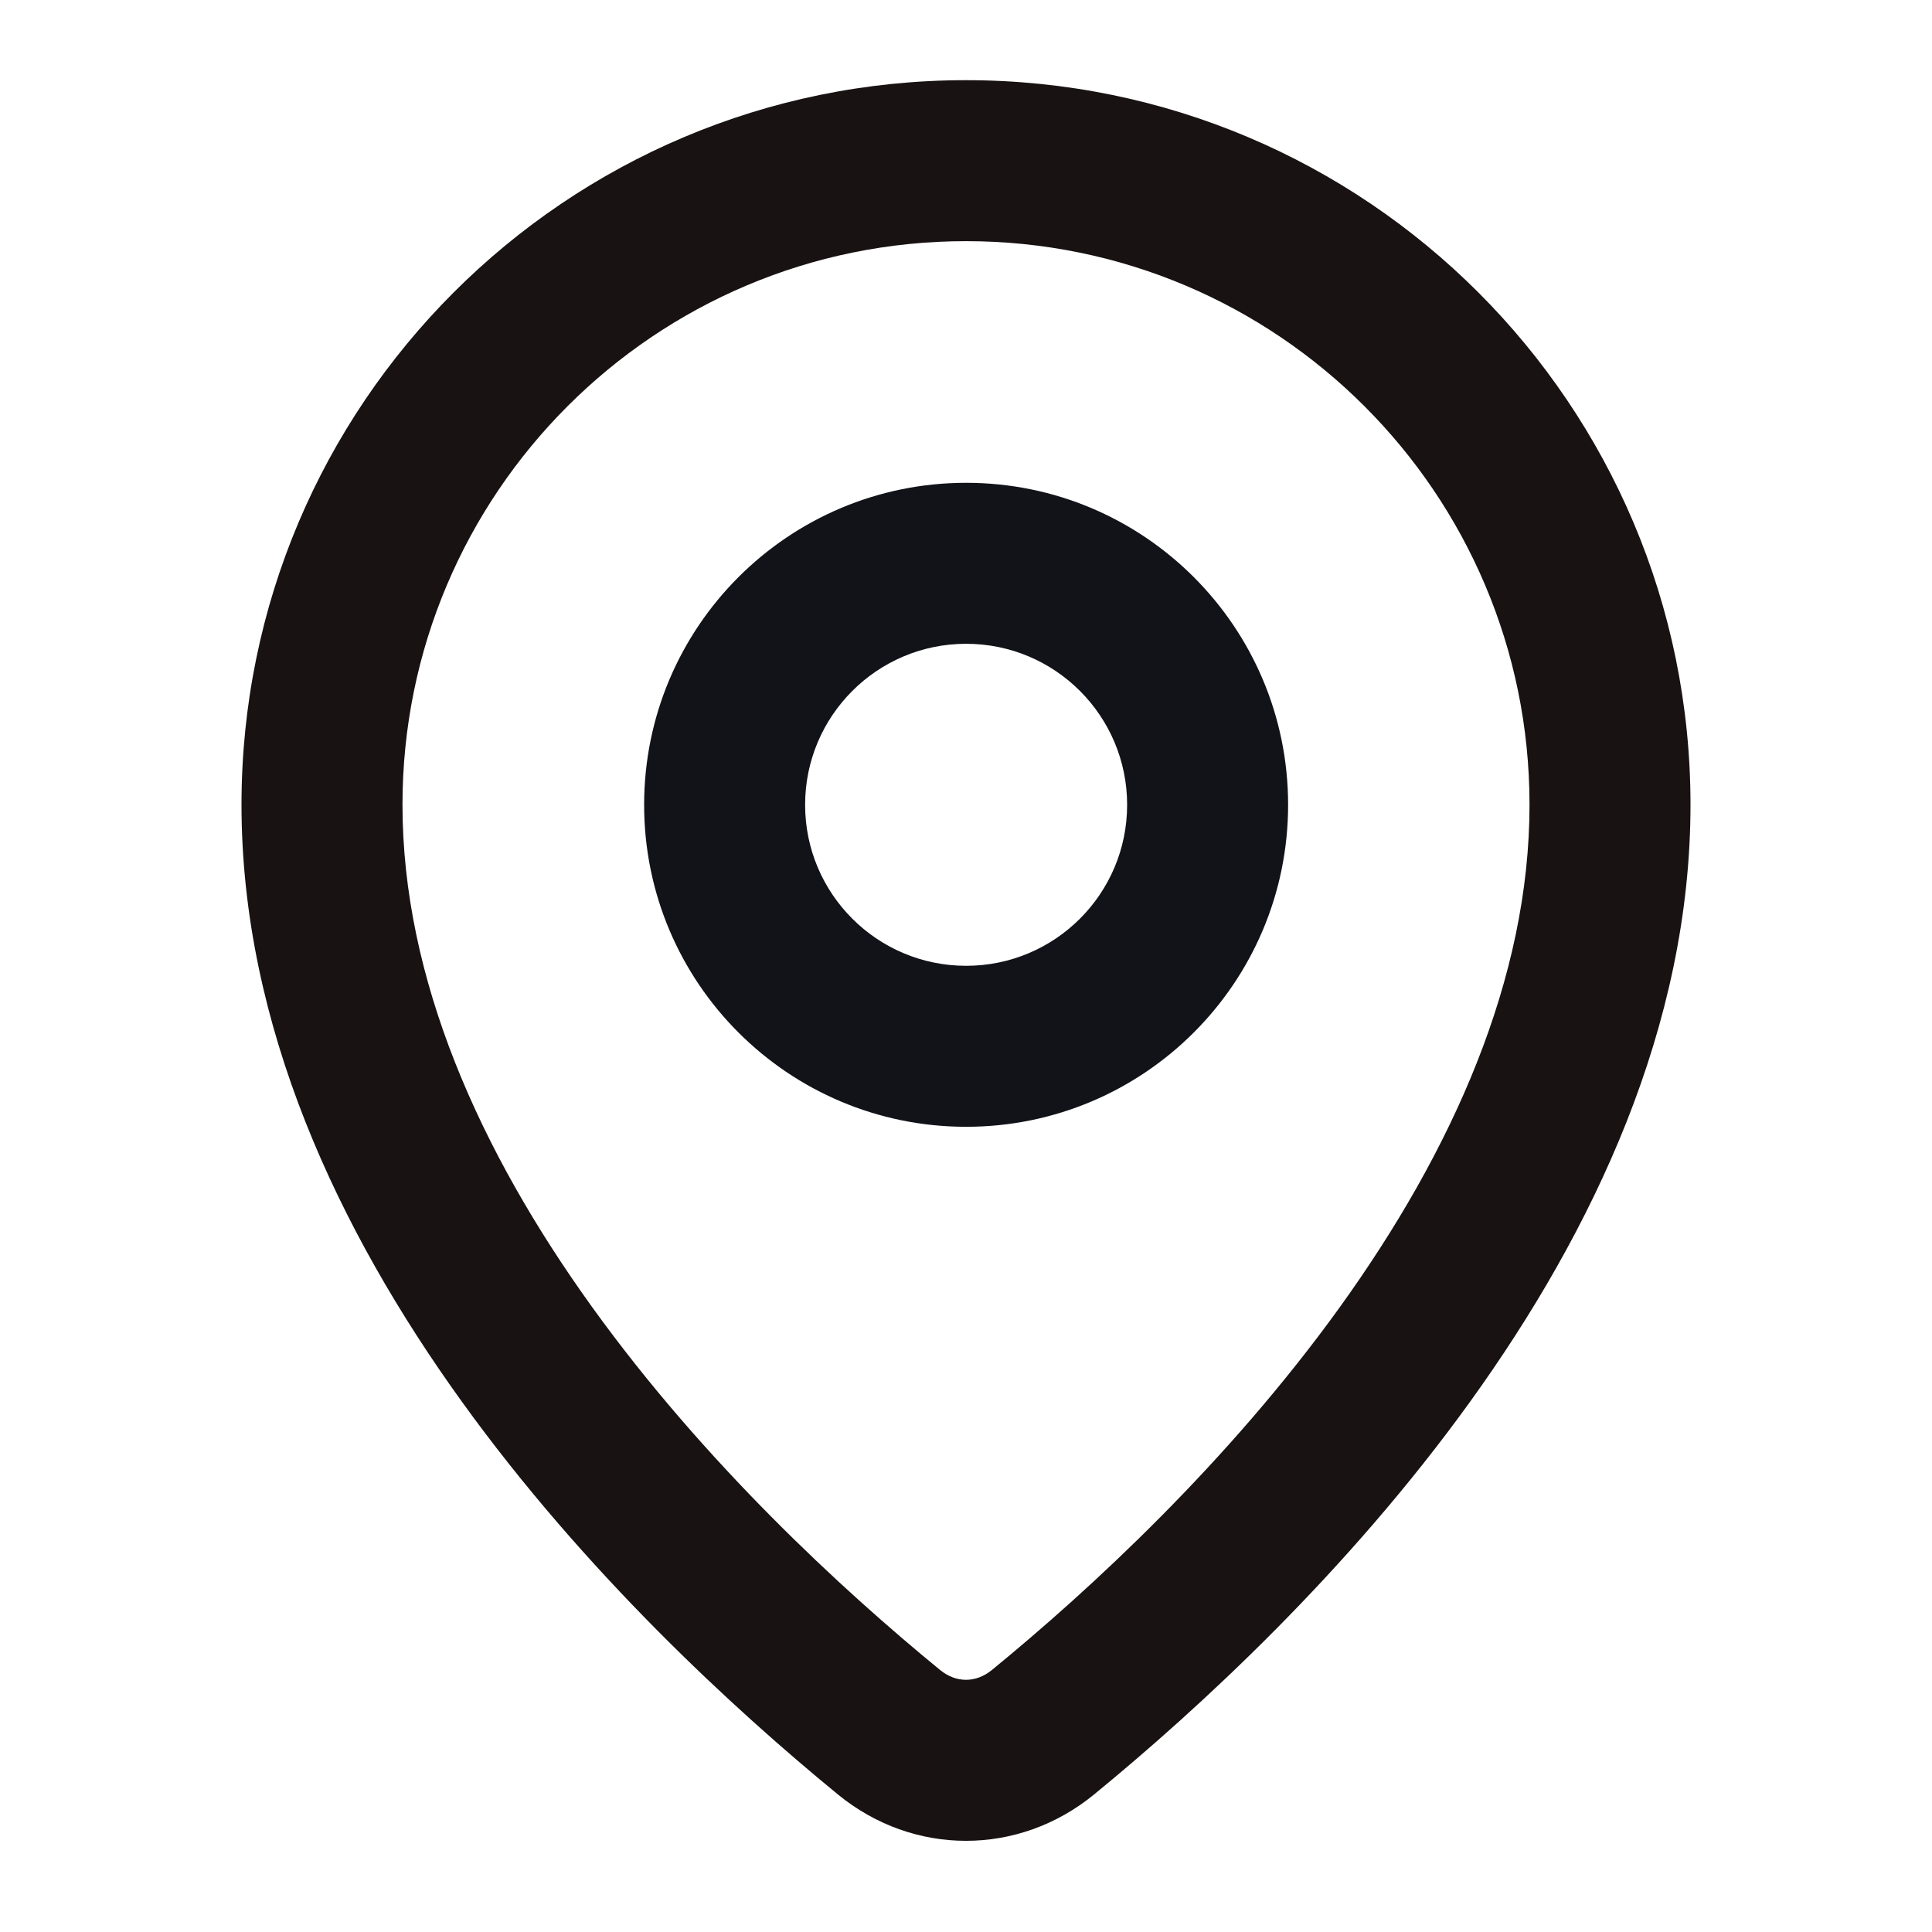 <svg width="40" height="40" viewBox="0 0 40 40" fill="none" xmlns="http://www.w3.org/2000/svg">
<path fill-rule="evenodd" clip-rule="evenodd" d="M27.736 27.068C30.07 23.827 31.667 20.265 31.667 16.66C31.667 10.217 26.443 4.993 20 4.993C13.557 4.993 8.333 10.217 8.333 16.66C8.333 20.265 9.929 23.827 12.264 27.068C14.581 30.284 17.43 32.911 19.462 34.574C19.795 34.847 20.205 34.847 20.538 34.574C22.57 32.911 25.419 30.284 27.736 27.068ZM22.651 37.153C26.958 33.625 35 25.813 35 16.66C35 8.376 28.284 1.66 20 1.66C11.716 1.66 5 8.376 5 16.66C5 25.813 13.042 33.625 17.349 37.153C18.911 38.432 21.089 38.432 22.651 37.153Z" fill="#191213"/>
<path fill-rule="evenodd" clip-rule="evenodd" d="M20.003 13.329C18.162 13.329 16.669 14.822 16.669 16.663C16.669 18.504 18.162 19.996 20.003 19.996C21.844 19.996 23.336 18.504 23.336 16.663C23.336 14.822 21.844 13.329 20.003 13.329ZM13.336 16.663C13.336 12.981 16.321 9.996 20.003 9.996C23.684 9.996 26.669 12.981 26.669 16.663C26.669 20.345 23.684 23.329 20.003 23.329C16.321 23.329 13.336 20.345 13.336 16.663Z" fill="#121319"/>
</svg>
